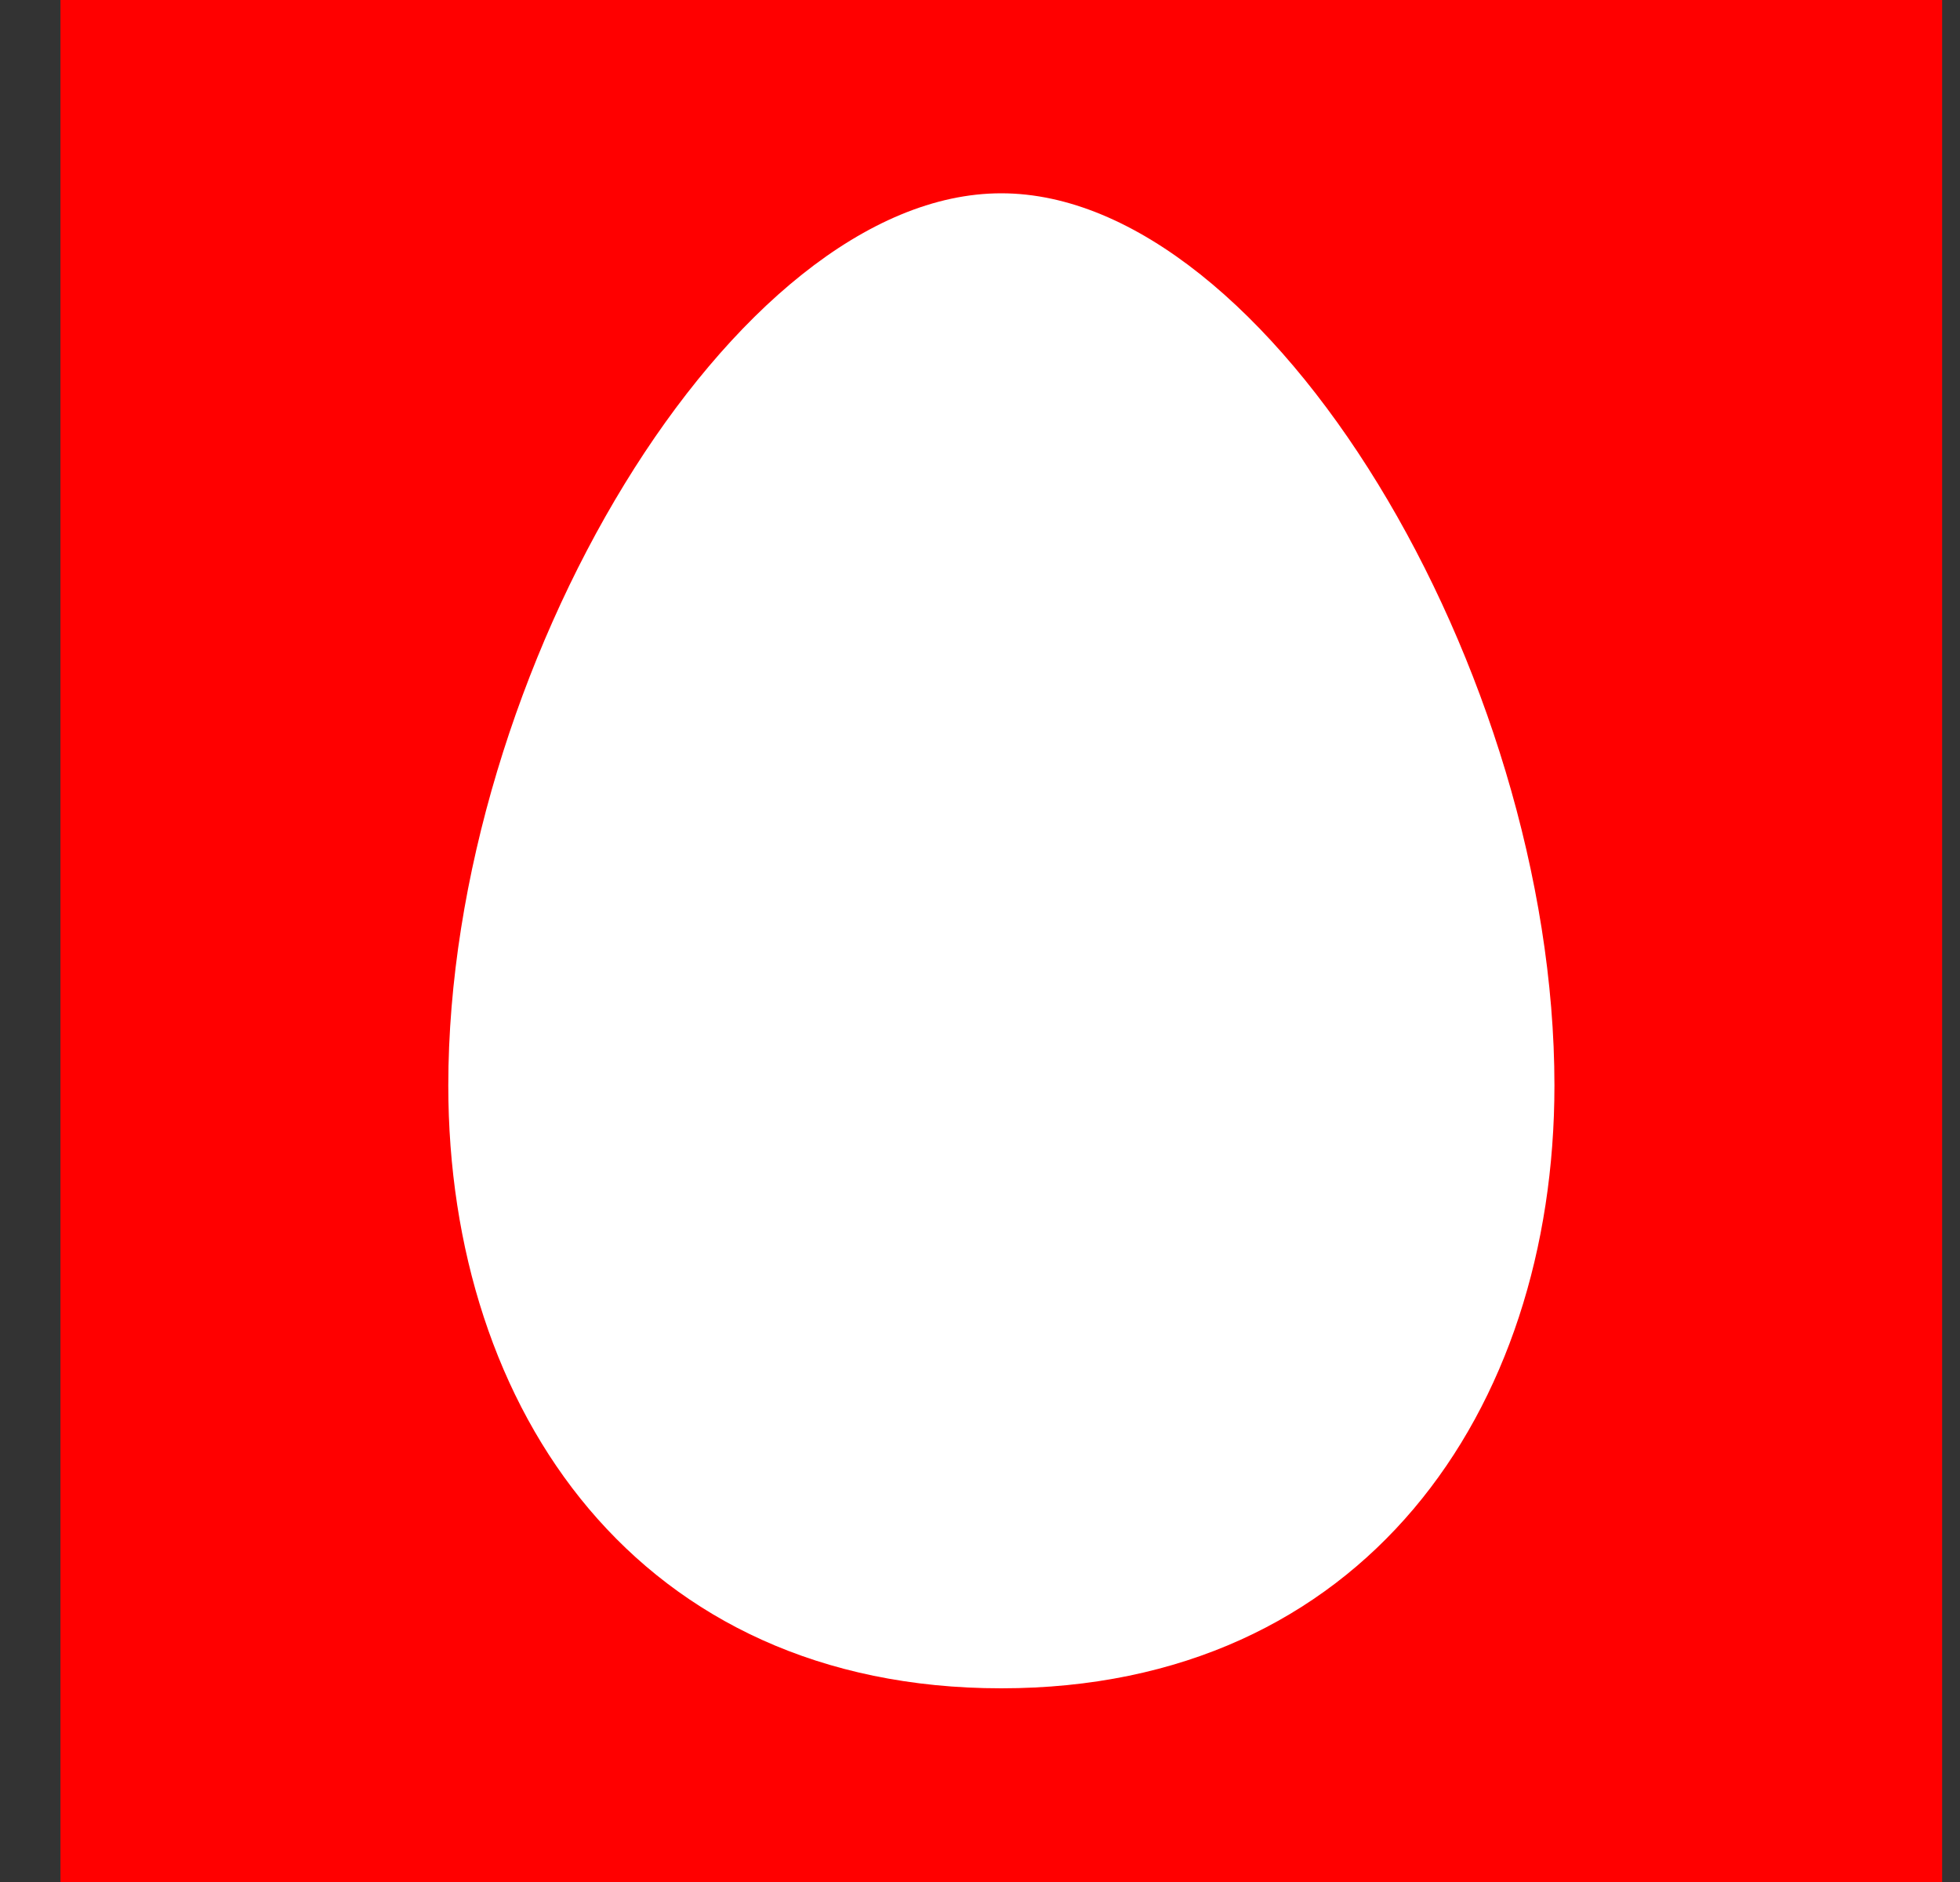 <svg width="25" height="24" viewBox="0 0 25 24" fill="none" xmlns="http://www.w3.org/2000/svg">
<rect x="0" y="0" width="25" height="24" fill="#333333" stroke="none"/>
<path d="M0.771 24H24.772V0H0.771V24Z" fill="#FF0000"/>
<path d="M12.771 2.465C16.182 2.465 19.827 8.563 19.827 13.843C19.827 17.991 17.389 21.53 12.771 21.53C8.15 21.53 5.718 17.991 5.718 13.843C5.718 8.563 9.36 2.465 12.771 2.465Z" fill="white"/>
</svg>
